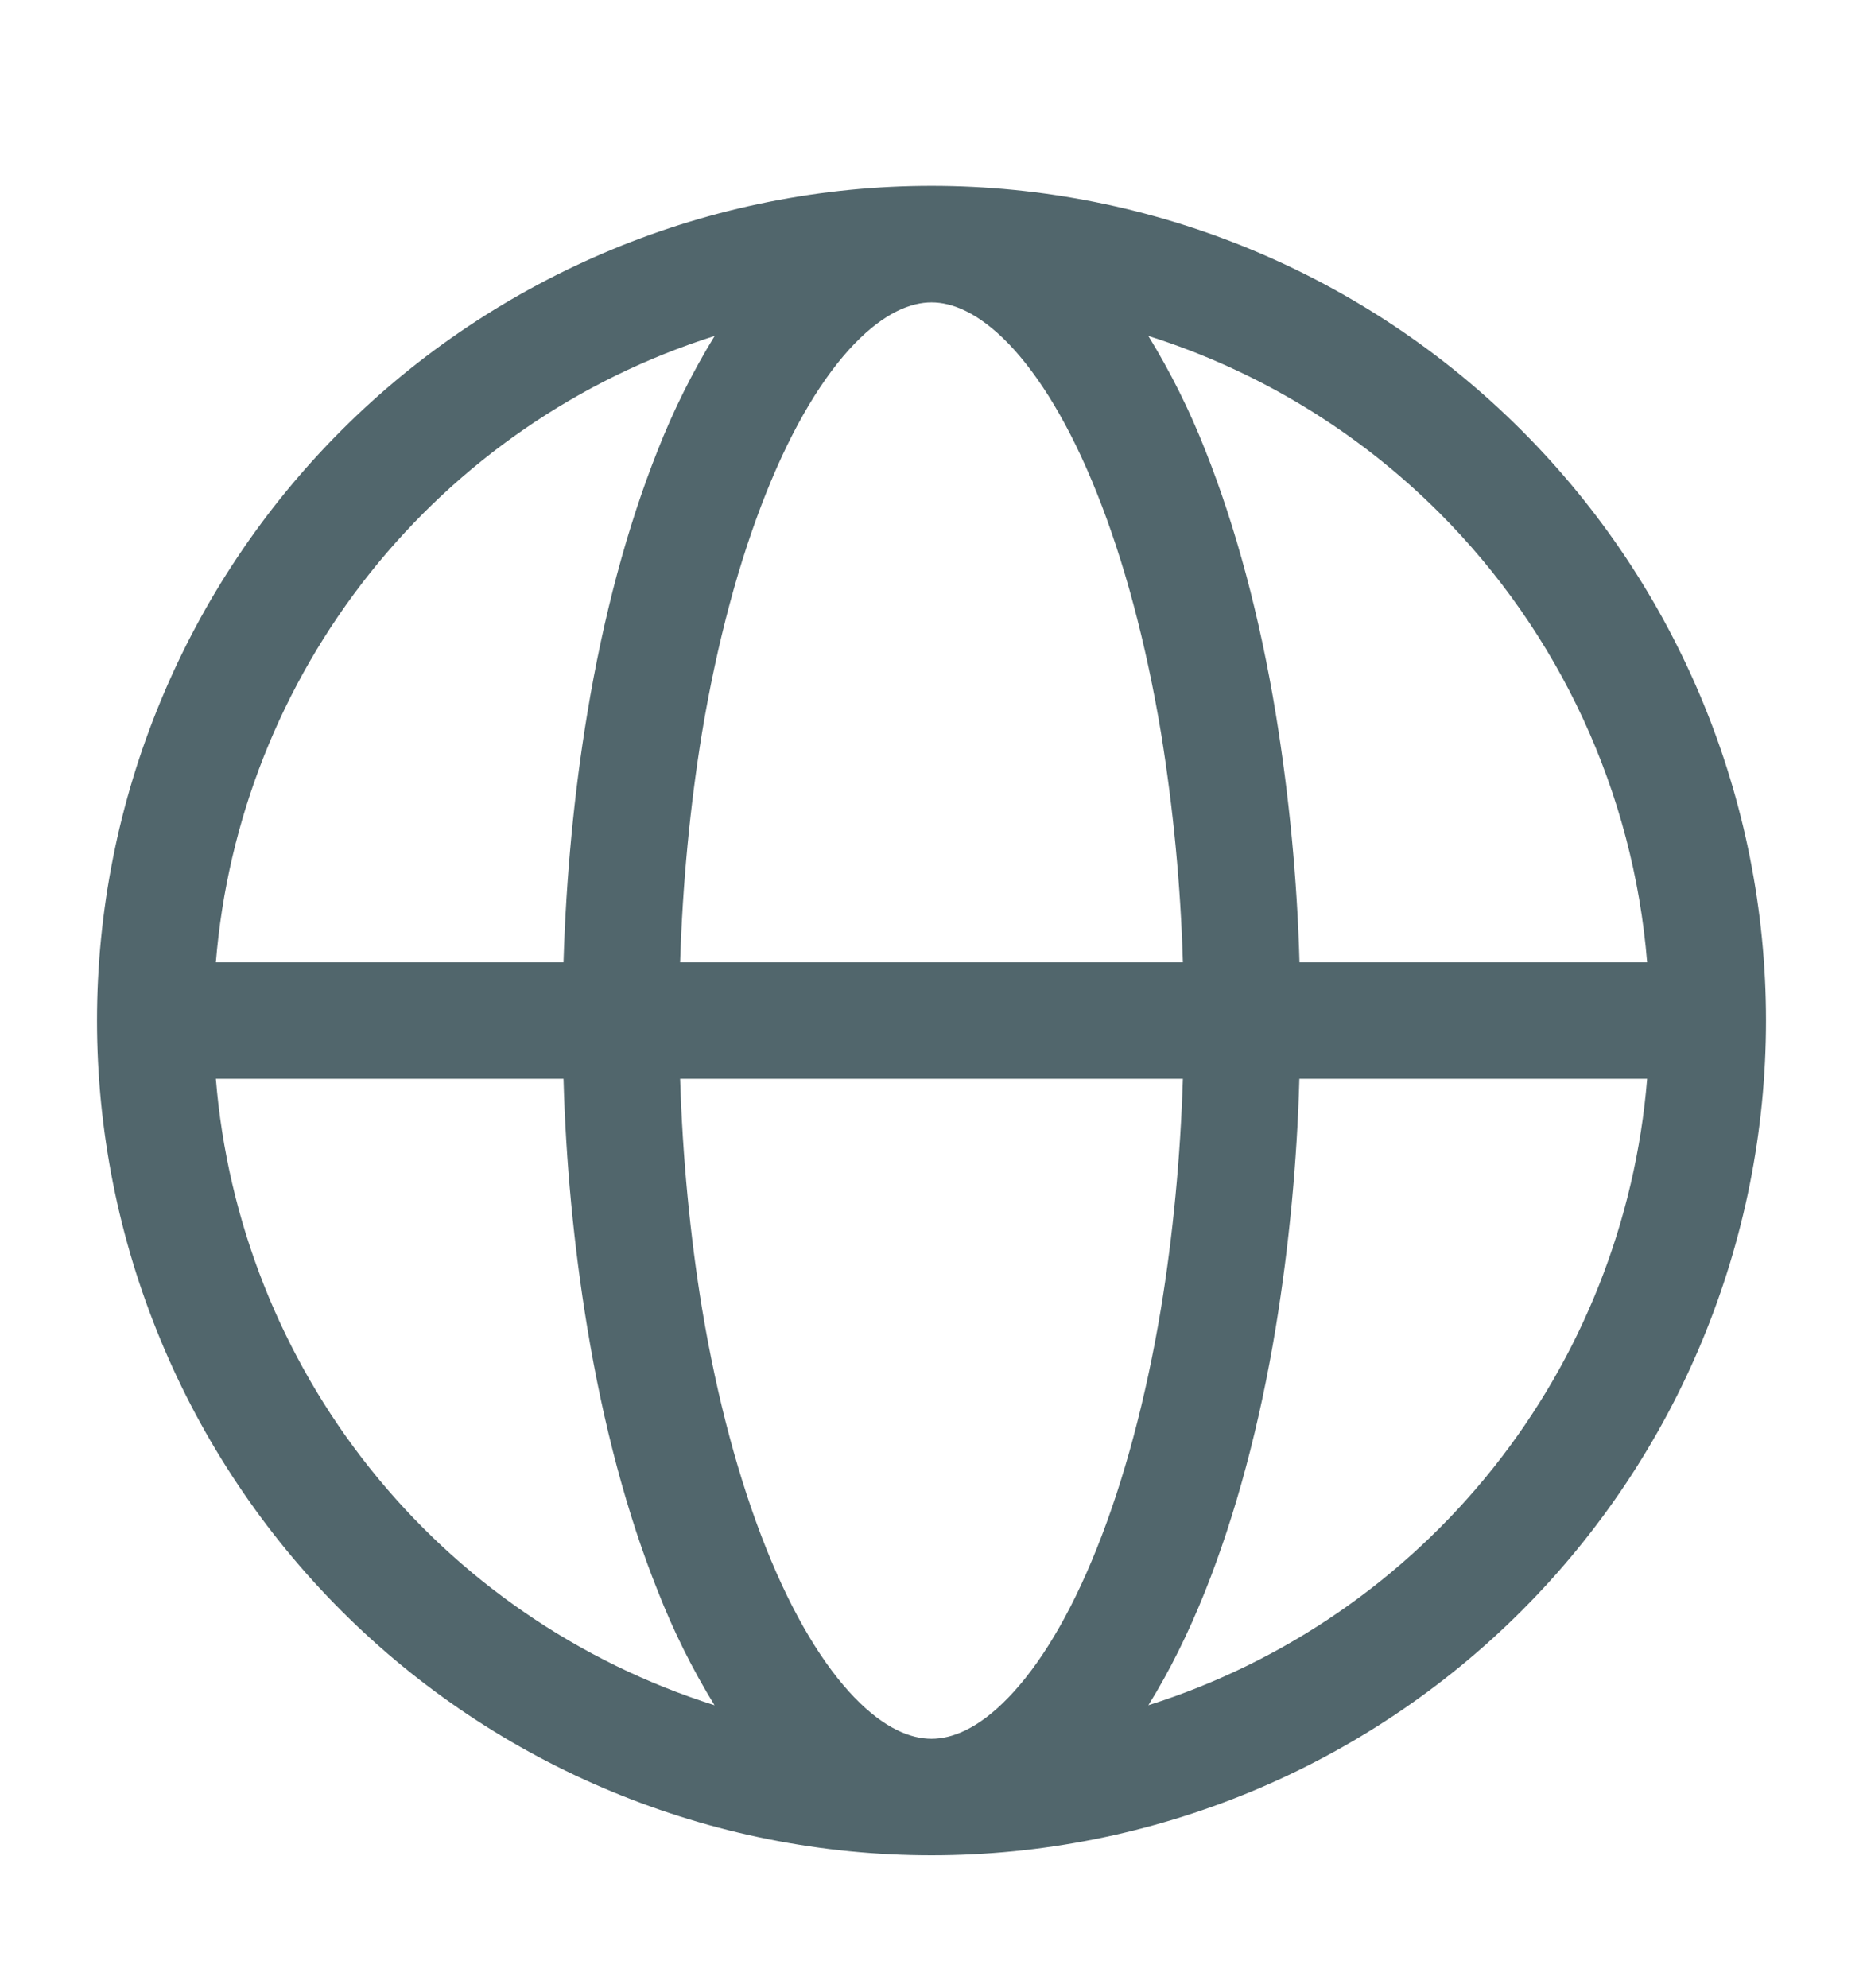 <svg width="15" height="16" viewBox="0 0 15 16" fill="none" xmlns="http://www.w3.org/2000/svg">
<path fill-rule="evenodd" clip-rule="evenodd" d="M5.754 2.704C4.659 3.051 3.693 3.716 2.978 4.614C2.263 5.512 1.831 6.602 1.738 7.746H4.537C4.558 7.061 4.622 6.386 4.728 5.746C4.857 4.963 5.05 4.24 5.297 3.621C5.422 3.303 5.575 2.996 5.754 2.704ZM7.5 1.496C6.618 1.496 5.744 1.67 4.929 2.008C4.114 2.346 3.373 2.84 2.749 3.464C2.125 4.088 1.63 4.829 1.293 5.644C0.955 6.459 0.781 7.333 0.781 8.215C0.781 9.098 0.955 9.971 1.293 10.786C1.63 11.601 2.125 12.342 2.749 12.966C3.373 13.59 4.114 14.085 4.929 14.422C5.744 14.76 6.618 14.934 7.5 14.934C9.282 14.934 10.991 14.226 12.251 12.966C13.511 11.706 14.219 9.997 14.219 8.215C14.219 6.433 13.511 4.724 12.251 3.464C10.991 2.204 9.282 1.496 7.5 1.496ZM7.5 2.434C7.337 2.434 7.126 2.513 6.881 2.766C6.633 3.023 6.386 3.423 6.168 3.97C5.951 4.513 5.774 5.168 5.652 5.9C5.556 6.488 5.496 7.111 5.476 7.746H9.524C9.506 7.128 9.447 6.511 9.348 5.9C9.226 5.168 9.049 4.513 8.832 3.97C8.614 3.423 8.367 3.023 8.12 2.766C7.874 2.513 7.664 2.434 7.5 2.434ZM10.463 7.746C10.444 7.076 10.38 6.408 10.272 5.746C10.143 4.963 9.95 4.24 9.703 3.621C9.578 3.303 9.425 2.996 9.246 2.704C10.129 2.983 10.933 3.472 11.588 4.127C12.558 5.097 13.151 6.38 13.262 7.746H10.463ZM9.524 8.684H5.476C5.496 9.32 5.556 9.943 5.652 10.53C5.774 11.263 5.951 11.918 6.168 12.461C6.386 13.007 6.633 13.408 6.88 13.664C7.126 13.918 7.336 13.996 7.5 13.996C7.663 13.996 7.874 13.918 8.119 13.664C8.367 13.408 8.614 13.007 8.832 12.461C9.049 11.918 9.226 11.263 9.348 10.53C9.444 9.943 9.504 9.32 9.524 8.684ZM9.246 13.726C9.415 13.455 9.568 13.146 9.703 12.809C9.95 12.19 10.143 11.468 10.272 10.684C10.38 10.022 10.443 9.354 10.462 8.684H13.262C13.169 9.828 12.737 10.919 12.022 11.817C11.306 12.715 10.341 13.38 9.246 13.726ZM5.753 13.726C5.574 13.435 5.422 13.128 5.297 12.809C5.049 12.19 4.857 11.468 4.728 10.684C4.619 10.022 4.556 9.354 4.537 8.684H1.738C1.831 9.828 2.262 10.919 2.977 11.817C3.692 12.715 4.659 13.38 5.753 13.726Z" fill="#51666C"/>
</svg>
